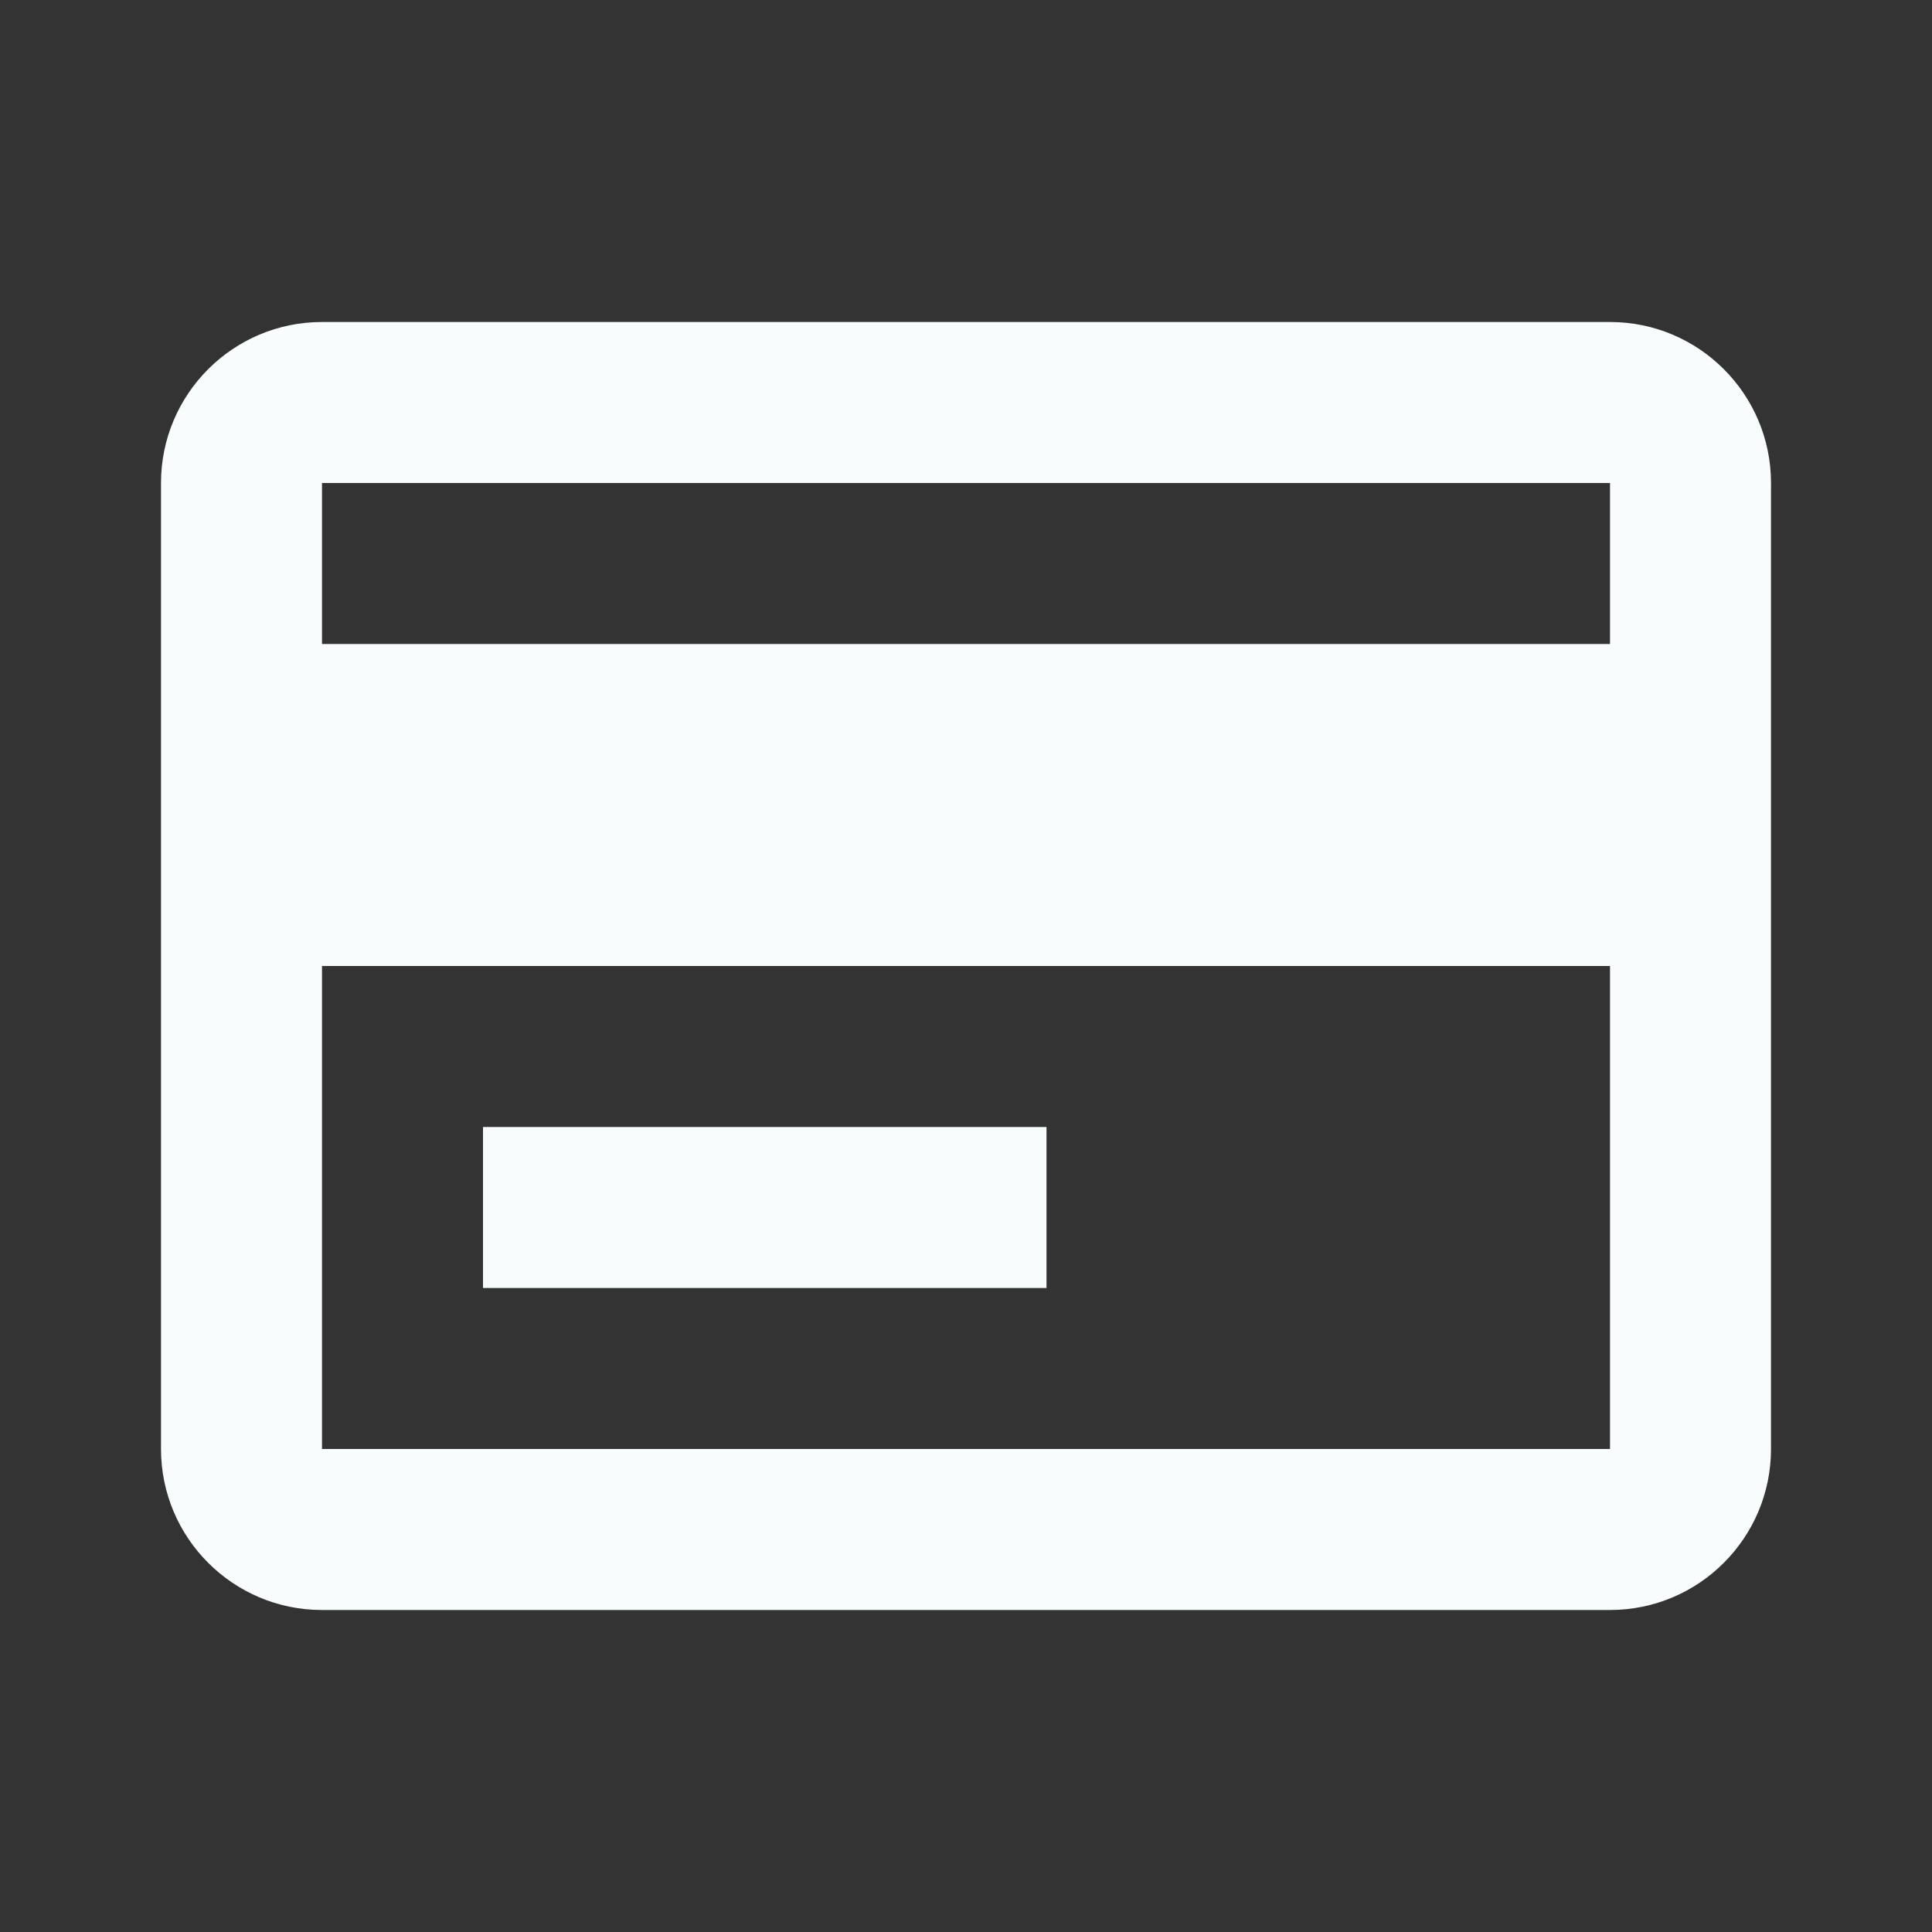 <svg width="18" height="18" viewBox="0 0 18 18" fill="none" xmlns="http://www.w3.org/2000/svg">
<rect x="0" y="0" width="18" height="18" fill="#333333" stroke="none"/>
<path d="M15 15H3C2.172 15 1.5 14.328 1.5 13.5V4.5C1.5 3.672 2.172 3 3 3H15C15.828 3 16.5 3.672 16.5 4.5V13.5C16.5 14.328 15.828 15 15 15ZM3 9V13.5H15V9H3ZM3 4.5V6H15V4.5H3ZM9.75 12H4.5V10.5H9.75V12Z" fill="#F8FCFD"/>
</svg>

